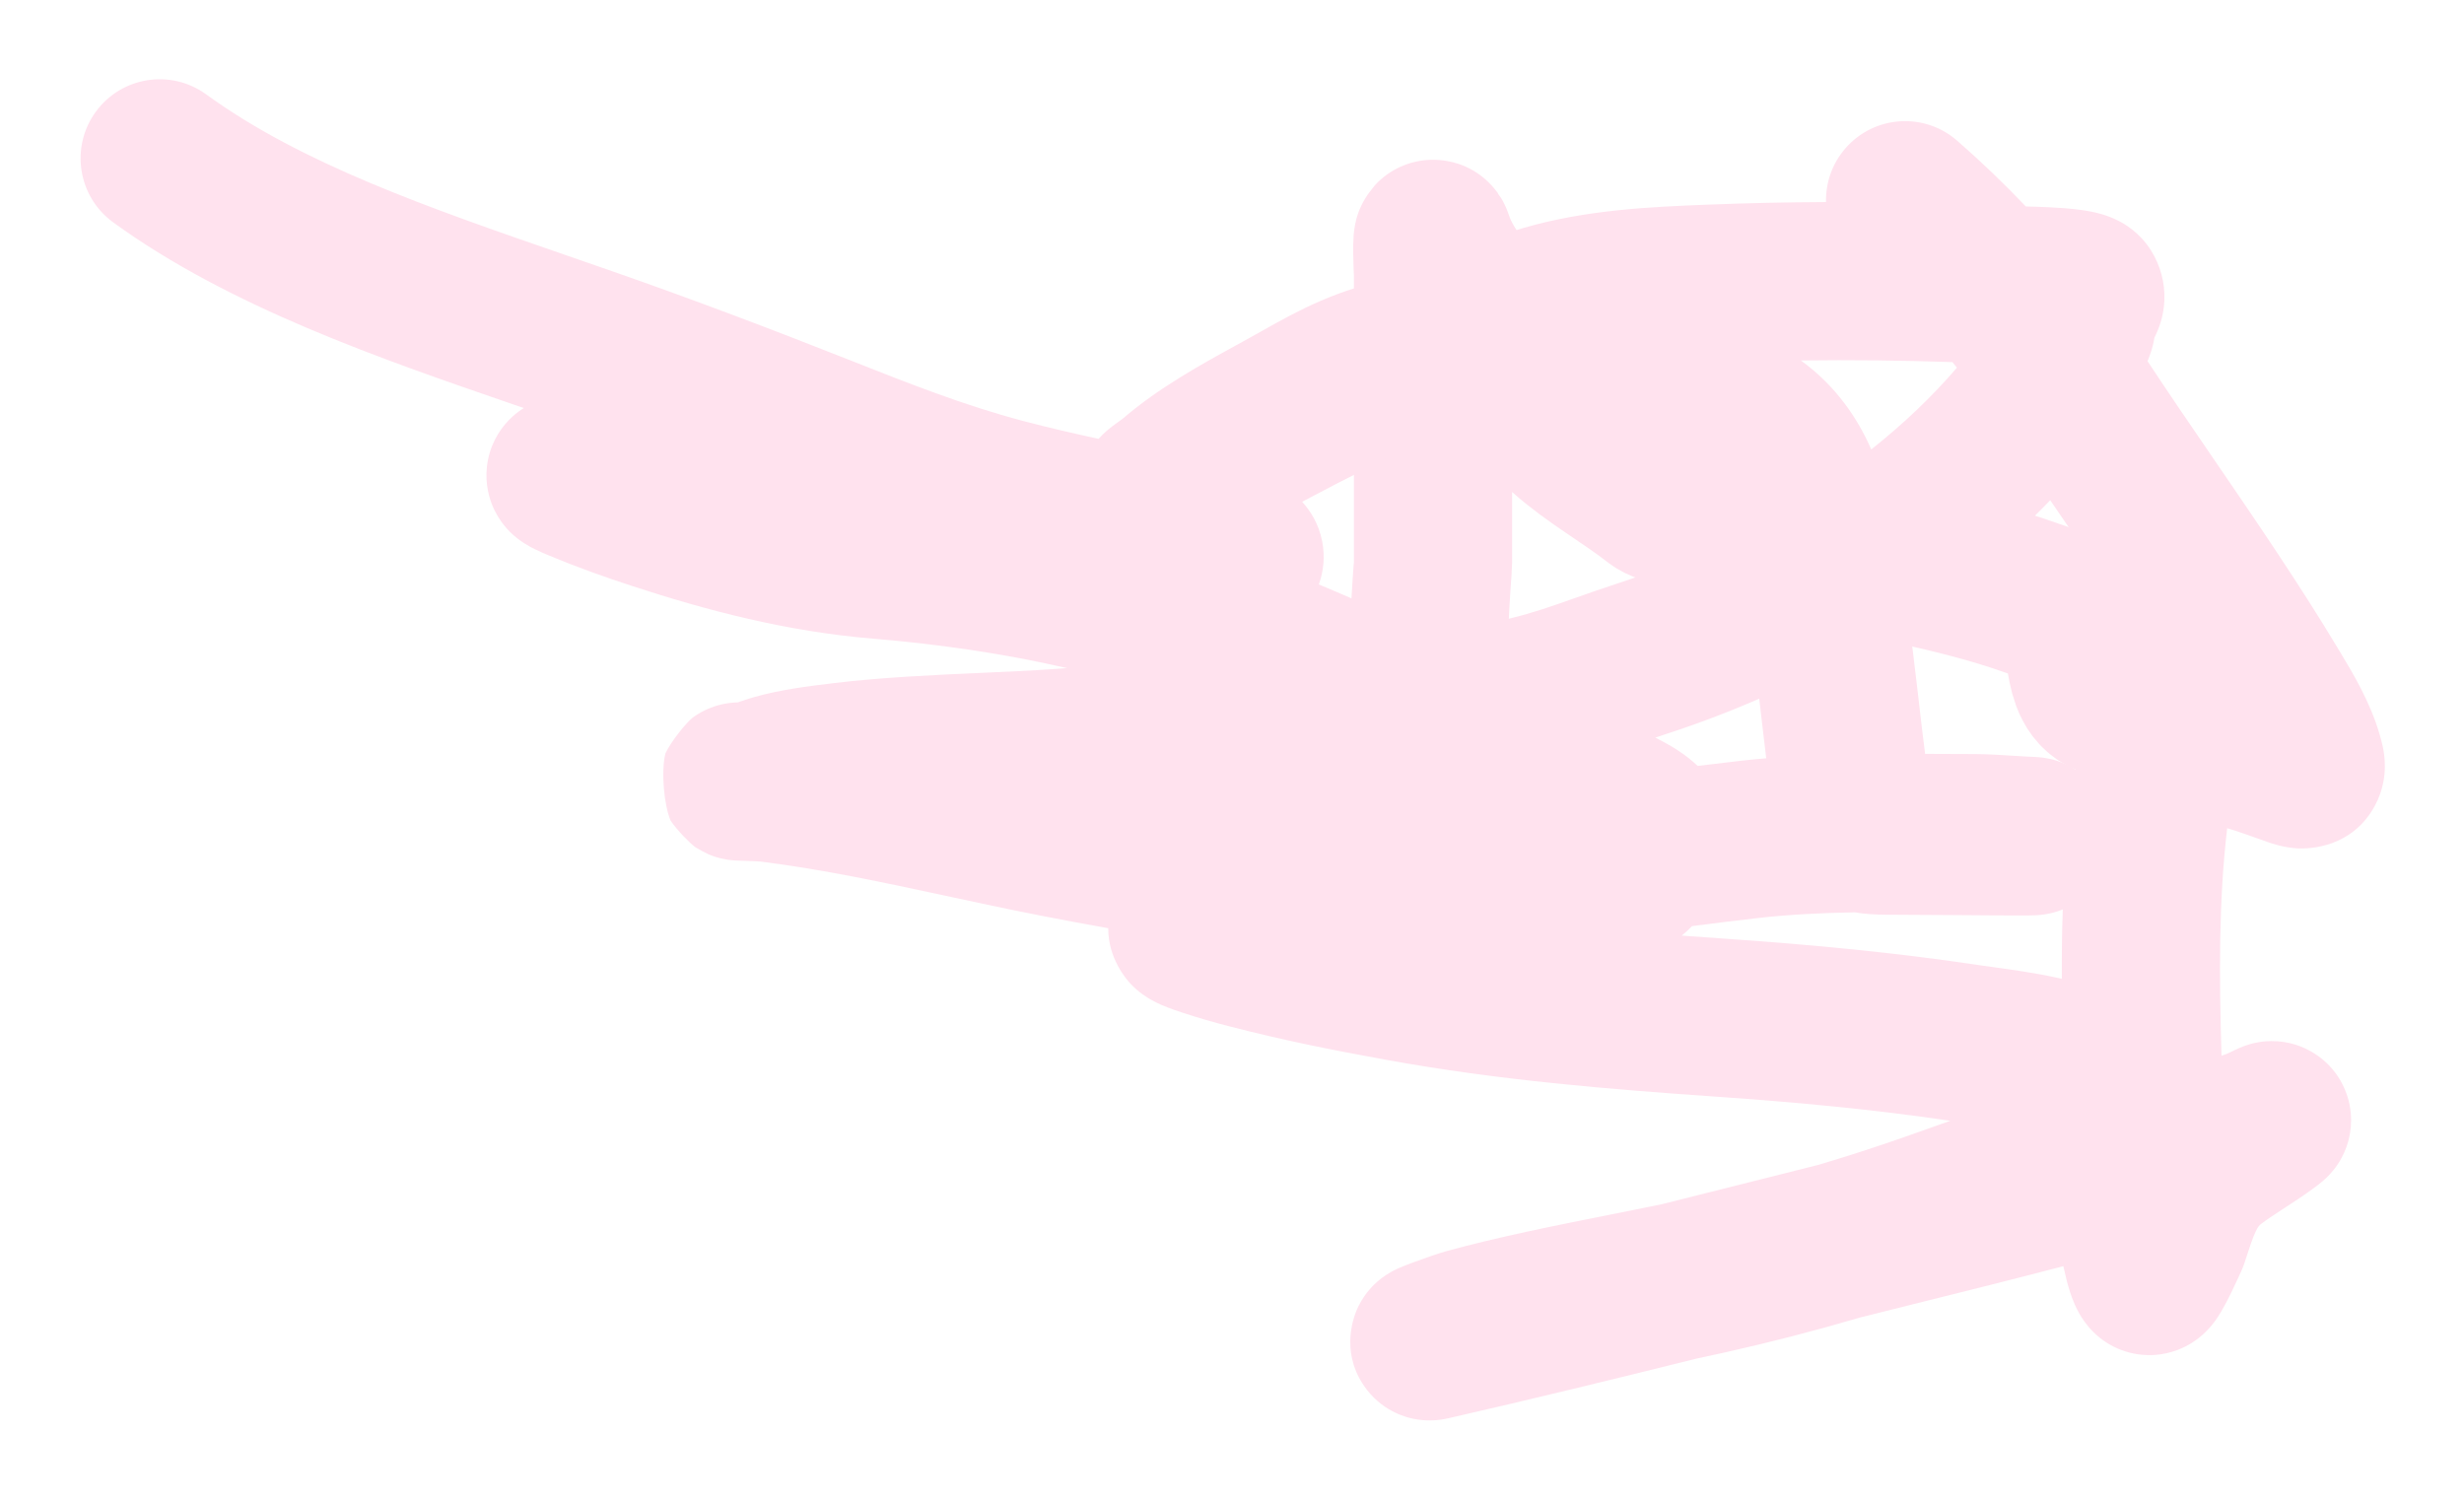<?xml version="1.0" encoding="UTF-8"?> <svg xmlns="http://www.w3.org/2000/svg" width="1246" height="759" viewBox="0 0 1246 759" fill="none"> <g filter="url(#filter0_f_438_835)"> <path d="M726.771 347.368C719.122 344.86 724.645 288.948 724.645 284.596C724.645 236.072 724.645 187.547 724.645 139.023C724.645 138.169 723.569 116.598 725.118 121.472C730.027 136.924 742.486 150.101 751.685 163.698C764.311 182.36 773.85 203.435 791.478 219.14C805.718 231.825 822.471 240.996 837.293 252.59C839.916 254.643 843.441 255.364 846.739 256.307C867.434 262.229 888.243 267.977 909.203 273.136C948.189 282.731 989.609 288.934 1027.16 302.354C1033.48 304.609 1041.7 306.805 1046.65 311.129C1058.31 321.331 1050.04 348.046 1066.84 352.943" stroke="#FFE2EE" stroke-width="80" stroke-linecap="round"></path> </g> <g filter="url(#filter1_f_438_835)"> <path fill-rule="evenodd" clip-rule="evenodd" d="M48.4 56.577C61.387 38.706 86.402 34.746 104.273 47.733C152.664 82.898 216.79 105.063 285.958 128.969C294.125 131.792 302.362 134.639 310.652 137.535C350.705 151.525 390.049 166.421 428.816 181.763L429.047 181.855C459.695 193.984 487.498 204.987 517.339 212.873C529.916 216.196 542.601 219.131 555.546 221.928C556.286 221.089 556.911 220.449 557.319 220.041C558.733 218.626 559.992 217.572 560.578 217.089C561.889 216.008 563.206 215.032 564.154 214.343C564.564 214.046 565.033 213.707 565.429 213.421C565.607 213.293 565.769 213.175 565.905 213.077C566.423 212.703 566.824 212.41 567.177 212.148C567.868 211.635 568.117 211.427 568.134 211.412C585.857 196.148 607.759 184.127 625.077 174.622C627.887 173.08 630.577 171.604 633.108 170.191C634.576 169.371 636.057 168.539 637.552 167.698C655.836 157.412 676.42 145.834 706.687 140.42C707.106 140.345 707.526 140.271 707.946 140.2C711.016 138.815 714.097 137.44 717.191 136.074C718.621 135.443 720.07 134.801 721.537 134.15C735.717 127.86 751.716 120.763 770.27 115.325C802.188 105.969 835.83 104.578 863.363 103.5C883.301 102.72 903.332 102.276 923.387 102.18C923.163 92.549 926.398 82.808 933.229 74.974C947.749 58.324 973.016 56.597 989.666 71.117C1002.05 81.919 1013.6 93.025 1024.42 104.41C1027.72 104.479 1031.71 104.594 1035.81 104.791C1040.81 105.03 1046.91 105.431 1052.37 106.181C1054.95 106.536 1058.73 107.143 1062.66 108.277C1064.57 108.831 1067.78 109.863 1071.34 111.699C1074.02 113.077 1082 117.411 1087.84 126.839C1092.28 134.008 1094.93 142.751 1094.47 152.251C1094.06 160.533 1091.41 166.913 1089.46 170.696C1089.04 173.268 1088.3 176.567 1086.93 180.186C1086.61 181.007 1086.29 181.827 1085.97 182.644C1096.3 198.321 1107.43 214.592 1118.8 231.207C1140.38 262.739 1162.81 295.515 1182.2 327.836C1182.63 328.551 1183.09 329.312 1183.57 330.116C1189.29 339.578 1198.6 354.98 1203.28 371.244C1203.3 371.303 1203.32 371.383 1203.35 371.481C1203.65 372.515 1204.56 375.621 1205.14 378.633C1205.48 380.442 1206.03 383.819 1205.98 387.965C1205.92 391.961 1205.29 399.353 1201.02 407.308C1189.71 428.385 1168.52 429.432 1161.55 429.01C1154.6 428.588 1148.73 426.543 1146.27 425.666C1145.6 425.427 1144.95 425.193 1144.3 424.963C1137.14 422.408 1131.41 420.362 1126.25 418.827C1121.9 455.575 1122.19 494.096 1123.38 533.855C1124.13 533.609 1124.88 533.362 1125.63 533.115C1125.71 533.079 1126.06 532.935 1126.73 532.626C1127.69 532.183 1127.99 532.035 1128.4 531.837C1128.78 531.647 1129.26 531.41 1130.51 530.823L1130.53 530.814C1130.78 530.696 1133.23 529.514 1135.97 528.597C1136.8 528.318 1138.83 527.66 1141.48 527.167C1141.49 527.165 1141.51 527.161 1141.54 527.154C1142.45 526.963 1151.94 524.96 1162.79 528.979C1170.22 531.733 1180.29 538.17 1185.68 550.766C1190.6 562.268 1188.79 572.464 1187.41 577.356C1185.07 585.689 1180.51 591.115 1179.75 592.015C1179.72 592.051 1179.7 592.08 1179.68 592.101C1177.35 594.925 1175.03 596.889 1174.57 597.286L1174.52 597.328C1173.67 598.05 1172.9 598.657 1172.39 599.052C1171.34 599.864 1170.16 600.734 1169.03 601.556C1164.21 605.061 1159.22 608.303 1155.22 610.901L1154.18 611.576C1149.66 614.517 1146.31 616.735 1143.4 618.931C1142.69 619.466 1141.91 620.189 1140.7 622.691C1140 624.136 1139.24 626.018 1138.28 628.757C1137.61 630.672 1137.14 632.146 1136.56 633.924C1136.13 635.244 1135.64 636.731 1134.99 638.69C1134.67 639.647 1134.38 640.393 1134.31 640.562L1134.31 640.576C1134.19 640.859 1134.1 641.085 1134.05 641.207C1133.95 641.457 1133.86 641.66 1133.82 641.759C1133.73 641.978 1133.64 642.177 1133.58 642.312C1133.46 642.602 1133.31 642.934 1133.16 643.279C1132.84 643.981 1132.42 644.905 1131.94 645.968C1130.97 648.073 1129.65 650.91 1128.25 653.776C1126.95 656.42 1125.17 659.954 1123.36 663.04C1122.65 664.242 1120.88 667.224 1118.4 670.238L1118.36 670.286C1117.46 671.37 1113.95 675.62 1108.19 679.201C1105.21 681.051 1098.54 684.695 1089.17 685.225C1077.94 685.86 1066.69 681.756 1058.44 673.472C1054.87 669.894 1052.72 666.41 1051.73 664.727C1050.58 662.752 1049.74 660.982 1049.19 659.749C1048.11 657.299 1047.32 655.044 1046.85 653.603C1046.34 652.038 1045.93 650.642 1045.66 649.672C1045.52 649.17 1045.4 648.739 1045.32 648.405C1045.27 648.236 1045.23 648.091 1045.2 647.972C1045.17 647.852 1045.15 647.749 1045.15 647.773C1044.52 645.278 1043.94 642.79 1043.4 640.318C1019.48 646.582 995.594 652.535 972.085 658.393C961.625 661 951.24 663.588 940.962 666.176C940.828 666.21 940.694 666.243 940.56 666.277C918.394 672.811 895.897 678.627 872.924 683.783C867.773 684.939 862.724 686.033 857.764 687.081C816.288 697.416 774.555 707.594 732.634 717.168L732.585 717.179C731.981 717.318 729.772 717.823 727.107 718.098C727.096 718.099 727.078 718.102 727.052 718.105C726.411 718.179 721.072 718.801 714.684 717.471L714.633 717.46C712.265 716.967 700.228 714.463 691.187 702.79C678.46 686.358 682.941 668.527 687.071 660.309C690.518 653.451 695.08 649.39 696.332 648.282C698.216 646.615 699.868 645.472 700.745 644.889C702.535 643.698 704.052 642.898 704.678 642.574C706.095 641.839 707.341 641.293 707.925 641.04C710.292 640.017 713.411 638.853 715.739 638.001C720.183 636.376 727.588 633.77 730.998 632.83C757.202 625.607 786.242 619.824 813.387 614.418C822.693 612.565 831.777 610.756 840.446 608.949C861.359 603.734 882.283 598.461 903.242 593.179C908.639 591.819 914.039 590.458 919.442 589.097C934.025 584.772 948.429 580.116 962.712 575.109C970.643 572.328 978.482 569.568 986.211 566.791C947.851 561.089 908.453 557.415 868.63 554.649C813.039 550.788 757.649 546.277 701.042 535.97C672.239 530.725 649.807 526.272 621.396 518.955C613.678 516.968 605.906 514.733 598.187 512.188C598.107 512.162 597.993 512.125 597.849 512.078C596.318 511.581 591.371 509.975 587.218 508.146C585.925 507.577 584.019 506.692 581.928 505.496C580.469 504.661 575.979 502.062 571.635 497.435C569.449 495.106 560.333 484.51 560.412 469.402C548.811 467.352 537.268 465.194 525.792 462.942C509.332 459.712 493.643 456.336 478.352 453.046C446.5 446.191 416.377 439.709 384.617 435.699C384.756 435.717 384.754 435.717 384.582 435.704C384.314 435.684 383.638 435.632 382.444 435.569C380.803 435.481 378.925 435.406 377.161 435.344C376.519 435.321 375.722 435.295 374.974 435.27C374.091 435.241 373.276 435.214 372.864 435.198L372.854 435.197C372.661 435.19 372.119 435.169 371.542 435.134C371.369 435.123 371.062 435.103 370.686 435.073L370.675 435.072C370.438 435.053 369.518 434.978 368.362 434.817L368.361 434.816C367.921 434.755 366.339 434.534 364.358 434.049C363.489 433.836 361.187 433.252 358.395 432.08C356.963 431.445 353.545 429.644 351.6 428.42C348.745 426.316 342.295 419.744 339.138 415.026C335.771 407.357 334.227 389.921 336.495 380.967C339.555 374.656 346.782 365.772 350.232 362.934C355.983 358.719 361.51 357.132 362.601 356.819C362.638 356.808 362.671 356.799 362.698 356.791C365.818 355.882 368.405 355.567 368.896 355.507C368.916 355.505 368.932 355.503 368.945 355.501C370.414 355.318 371.598 355.258 371.849 355.246L371.873 355.245C372.307 355.222 372.658 355.211 372.846 355.206C372.906 355.204 372.966 355.203 373.023 355.201C373.563 355.031 374.24 354.804 375.472 354.391L375.611 354.344C377.039 353.865 379.297 353.108 381.796 352.402C394.852 348.712 409.599 346.92 419.52 345.714C420.077 345.646 420.619 345.58 421.145 345.516C445.377 342.554 471.899 341.364 496.349 340.267C509.054 339.697 521.199 339.152 532.174 338.396C534.652 338.225 537.128 338.052 539.603 337.875C507.906 330.566 475.349 325.802 441.241 322.957C397.645 319.322 357.483 308.688 320.095 296.492C306.091 291.924 291.735 286.809 277.784 280.992C275.568 280.068 272.862 278.911 270.434 277.715C269.326 277.17 267.269 276.129 265.039 274.699C263.963 274.01 261.928 272.649 259.672 270.65L259.635 270.617C258.226 269.369 252.328 264.143 248.773 255.094C246.691 249.794 244.883 241.785 246.795 232.392C248.772 222.68 253.93 215.396 259.216 210.617C261.094 208.919 263.009 207.513 264.876 206.347C263.113 205.741 261.342 205.132 259.566 204.521C192.355 181.41 116.02 155.162 57.244 112.45C39.373 99.463 35.414 74.448 48.4 56.577ZM666.902 295.557C689.266 304.874 710.755 314.778 731.348 324.269C732.658 324.872 733.964 325.474 735.266 326.074C736.665 324.816 738.189 323.596 739.848 322.43C748.749 316.175 759.383 313.722 762.989 312.89C763.283 312.823 763.53 312.766 763.725 312.718C775.301 309.914 784.924 306.509 796.344 302.467C802.842 300.168 809.922 297.663 818.274 294.945C838.764 288.278 858.373 280.23 876.847 271.06C876.299 268.894 875.684 266.754 874.968 264.59C871.855 255.185 868.079 249.991 862.901 246.491C844.71 234.194 826.99 225.188 805.053 219.591C795.799 217.23 785.329 217.232 768.198 217.235L766.478 217.235C764.096 217.235 761.806 217.229 759.596 217.224C748.13 217.198 738.84 217.177 730.335 217.922C705.907 229.218 682.073 241.204 658.468 253.754C662.72 258.392 666.876 264.991 668.589 273.709C670.136 281.583 669.258 289.064 666.902 295.557ZM910.673 182.294C928.437 195.194 939.333 211.473 946.265 227.289C962.617 214.319 977.17 200.419 989.587 185.934C988.826 184.993 988.061 184.056 987.291 183.12C961.82 182.236 936.227 181.97 910.673 182.294ZM1036.76 252.959C1015.9 274.738 991.712 294.722 965.055 312.402C966.733 324.333 968.136 336.083 969.462 347.465C969.705 349.549 969.945 351.618 970.183 353.675C971.275 363.088 972.335 372.228 973.486 381.236C975.698 381.247 977.897 381.259 980.082 381.27C986.444 381.304 992.691 381.338 998.796 381.338C1004.72 381.338 1013.97 381.928 1019.94 382.308C1022.31 382.459 1024.16 382.577 1025.08 382.613C1026.54 382.669 1027.85 382.725 1028.92 382.785C1029.28 382.805 1029.73 382.831 1030.21 382.866C1030.41 382.881 1030.62 382.897 1030.84 382.914C1031.19 382.943 1031.76 382.994 1032.45 383.073L1032.48 383.077C1032.89 383.125 1034.62 383.325 1036.73 383.799L1036.79 383.813C1037.54 383.981 1040.96 384.744 1044.94 386.602C1045.73 386.97 1047.46 387.789 1049.63 389.193C1050.01 386.866 1050.4 384.541 1050.82 382.218C1050.82 382.207 1050.84 382.066 1050.9 381.663C1050.93 381.464 1051 381.041 1051.07 380.562C1051.11 380.247 1051.17 379.908 1051.21 379.594C1051.48 377.891 1051.97 374.96 1052.86 371.638C1054.64 365.048 1058.83 353.792 1069.78 344.693C1077.77 338.06 1086.43 335.665 1092.12 334.743C1080.13 316.333 1067.68 298.175 1054.95 279.601C1048.95 270.837 1042.88 261.979 1036.76 252.959ZM1173.14 350.311C1173.1 350.296 1173.05 350.282 1173.01 350.267C1173.54 350.425 1173.62 350.482 1173.14 350.311ZM1043.1 459.893C1041.86 460.4 1040.87 460.731 1040.27 460.927C1037.43 461.842 1035.12 462.224 1034.44 462.336C1032.67 462.626 1031.25 462.735 1030.87 462.764C1030.26 462.811 1029.74 462.839 1029.41 462.854C1028.24 462.909 1026.97 462.928 1026.08 462.938C1022.18 462.983 1014.85 462.953 1006.65 462.9C1000.94 462.864 994.685 462.816 988.475 462.769C976.265 462.675 964.243 462.583 956.997 462.583C952.821 462.583 947.248 462.562 942.061 461.96C940.953 461.832 939.589 461.652 938.031 461.371C921.522 461.657 905.486 462.407 889.474 464.202C878.165 465.471 866.887 466.861 855.624 468.351C853.946 470.108 852.207 471.697 850.435 473.135C858.278 473.722 866.186 474.286 874.173 474.841C915.862 477.736 958.275 481.676 1000.19 487.992C1002.06 488.274 1004.41 488.595 1007.1 488.963C1016.26 490.216 1029.39 492.01 1041.1 494.644C1041.59 494.756 1042.1 494.872 1042.62 494.992C1042.57 483.44 1042.69 471.716 1043.1 459.893ZM1164.48 603.252C1164.72 603.145 1164.85 603.083 1164.84 603.088C1164.83 603.091 1164.75 603.128 1164.58 603.204C1164.55 603.22 1164.52 603.236 1164.48 603.252ZM1122.85 628.608C1122.87 628.682 1122.87 628.691 1122.85 628.625C1122.85 628.619 1122.85 628.614 1122.85 628.608ZM858.479 387.325C865.833 386.404 873.194 385.527 880.559 384.701C884.748 384.231 888.945 383.822 893.144 383.467C892.294 376.51 891.497 369.636 890.717 362.903C890.477 360.829 890.238 358.768 890 356.722C889.868 355.59 889.736 354.462 889.604 353.337C874.475 359.934 858.915 365.849 843.027 371.019C841.165 371.625 839.18 372.295 837.089 373.013C838.481 373.74 839.865 374.471 841.238 375.206C845.694 377.59 852.293 381.468 858.479 387.325ZM1130.32 391.533C1130.32 391.535 1130.32 391.538 1130.32 391.542C1130.32 391.529 1130.32 391.526 1130.32 391.533ZM1101.1 414.023C1101.06 414.022 1101.04 414.02 1101.03 414.02C1101.03 414.019 1101.05 414.02 1101.1 414.023ZM1084.81 178.145C1084.81 178.149 1084.86 178.074 1084.98 177.906C1084.88 178.056 1084.82 178.14 1084.81 178.145Z" fill="#FFE2EE"></path> </g> <defs> <filter id="filter0_f_438_835" x="642.716" y="40.7" width="504.132" height="392.253" filterUnits="userSpaceOnUse" color-interpolation-filters="sRGB"> <feFlood flood-opacity="0" result="BackgroundImageFix"></feFlood> <feBlend mode="normal" in="SourceGraphic" in2="BackgroundImageFix" result="shape"></feBlend> <feGaussianBlur stdDeviation="20" result="effect1_foregroundBlur_438_835"></feGaussianBlur> </filter> <filter id="filter1_f_438_835" x="0.756" y="0.089" width="1245.23" height="758.226" filterUnits="userSpaceOnUse" color-interpolation-filters="sRGB"> <feFlood flood-opacity="0" result="BackgroundImageFix"></feFlood> <feBlend mode="normal" in="SourceGraphic" in2="BackgroundImageFix" result="shape"></feBlend> <feGaussianBlur stdDeviation="20" result="effect1_foregroundBlur_438_835"></feGaussianBlur> </filter> </defs> </svg> 